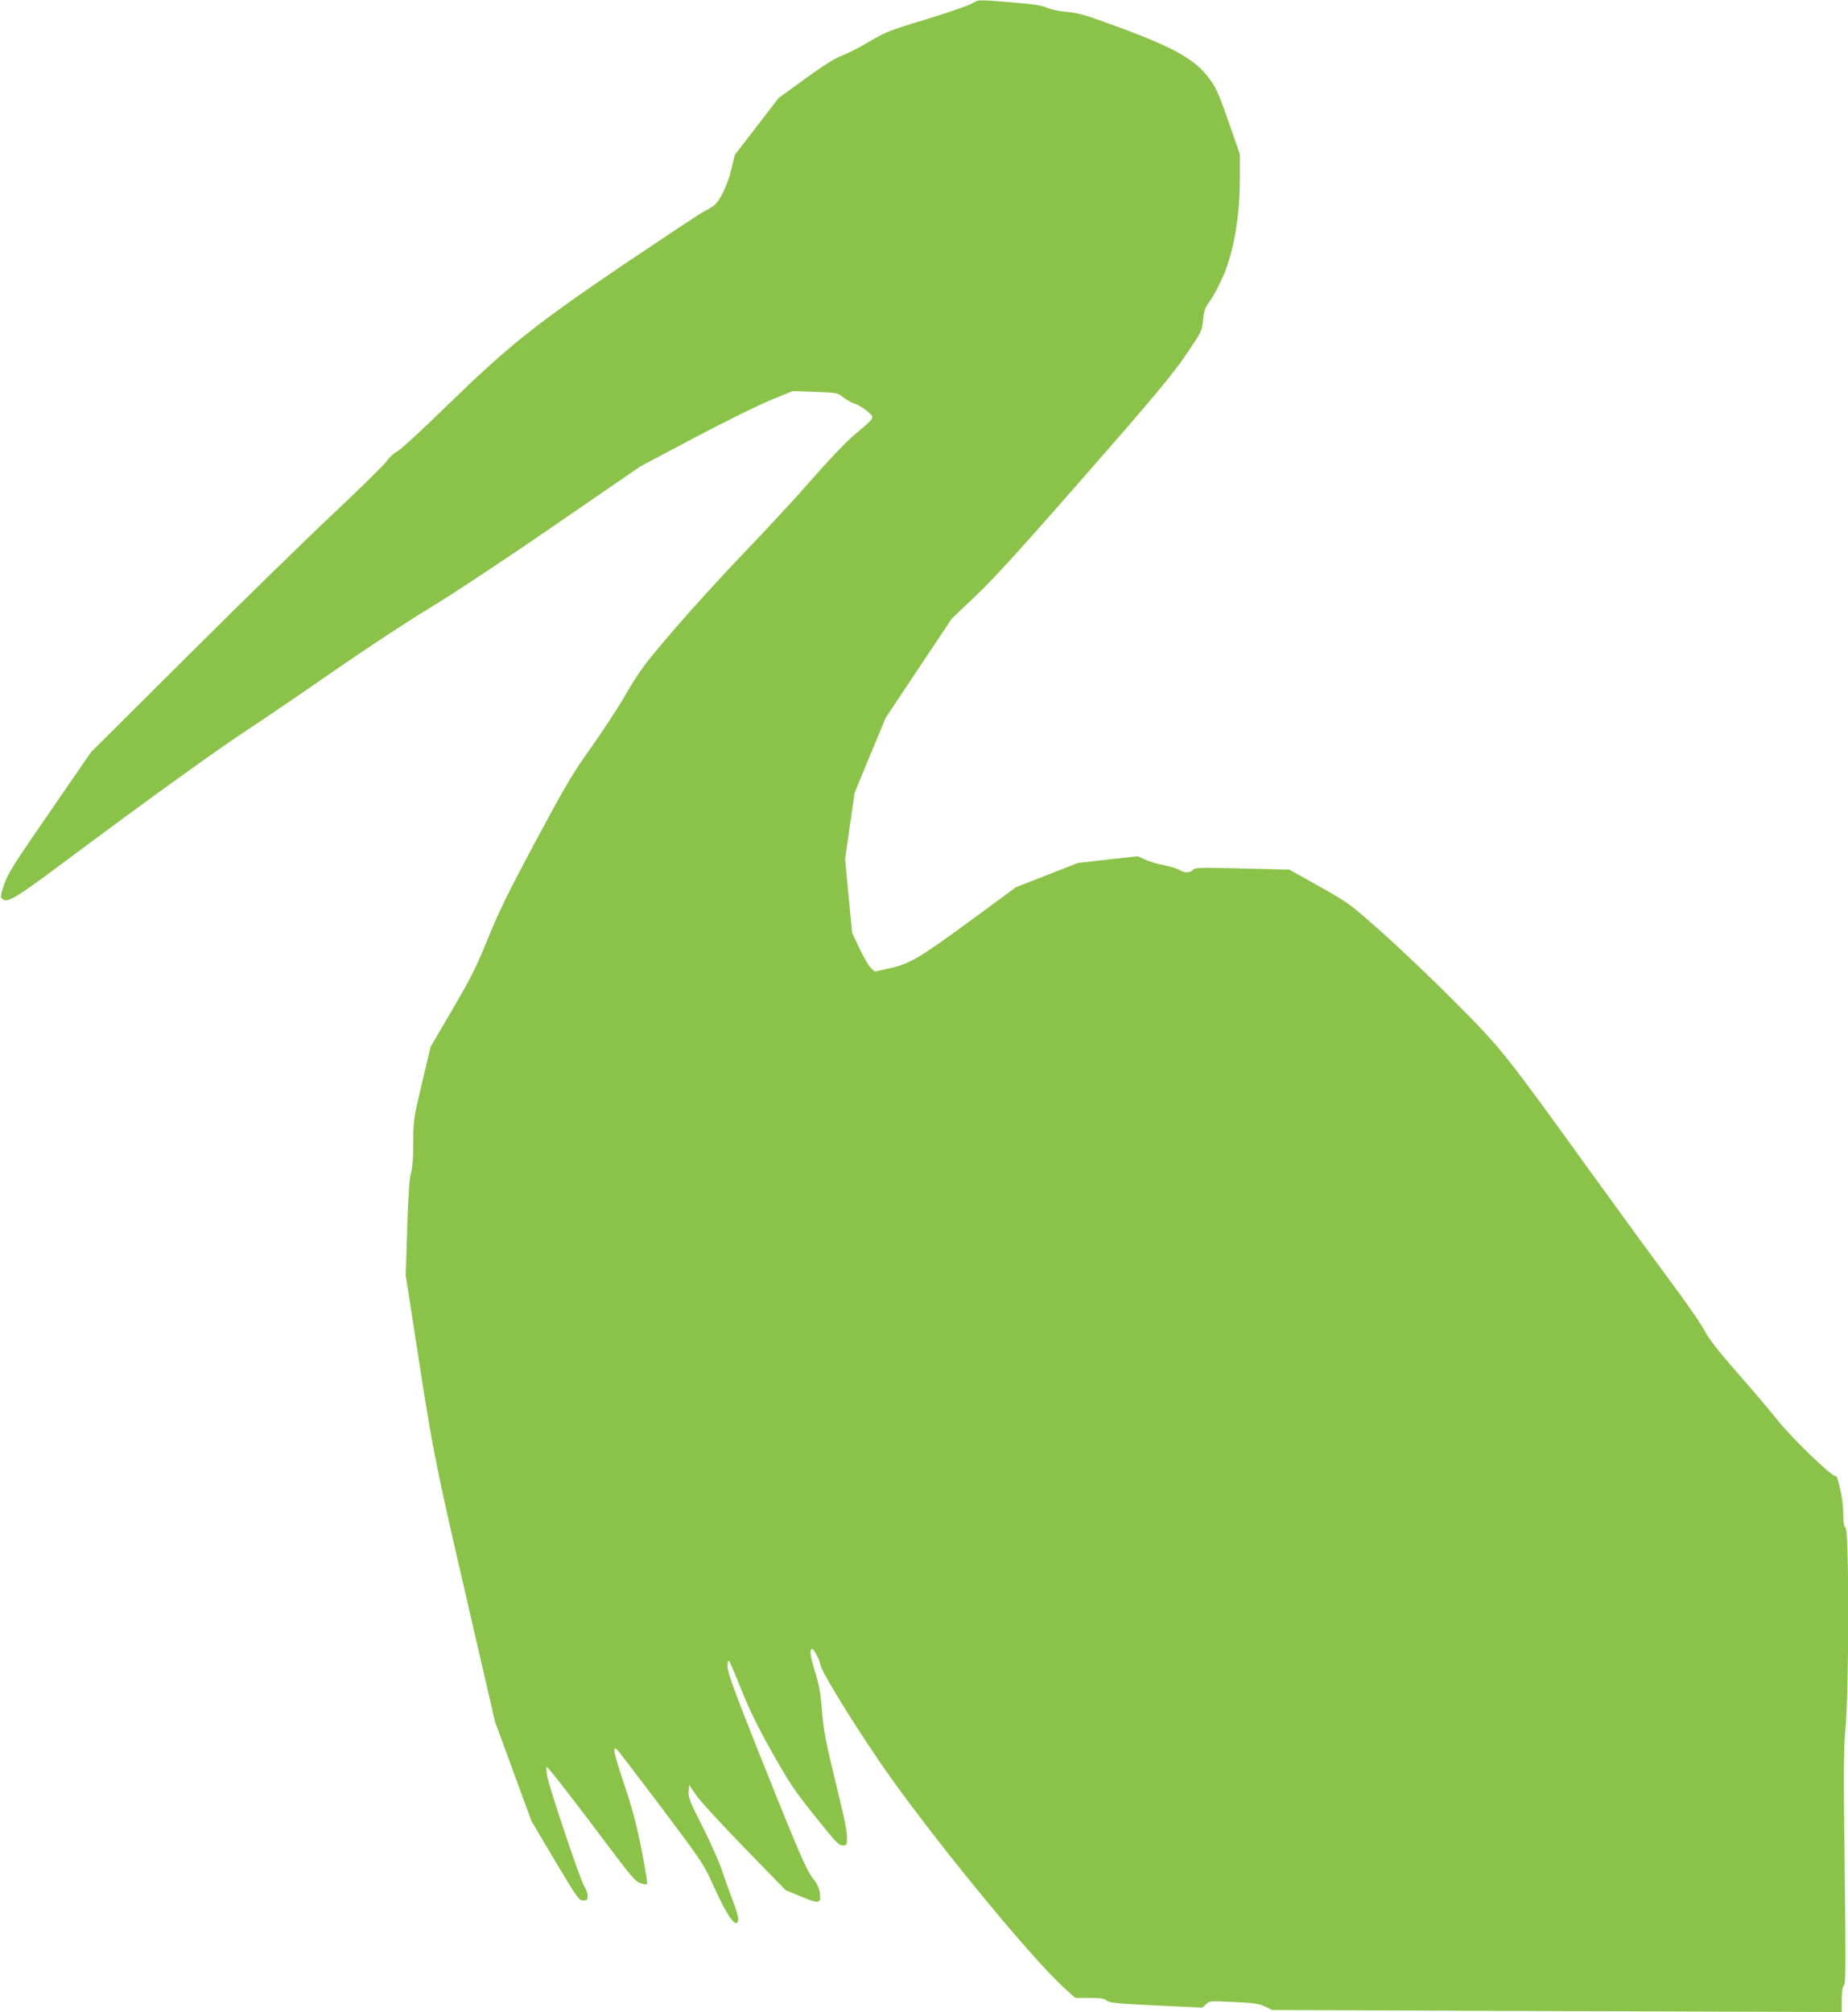 <?xml version="1.0" standalone="no"?>
<!DOCTYPE svg PUBLIC "-//W3C//DTD SVG 20010904//EN"
 "http://www.w3.org/TR/2001/REC-SVG-20010904/DTD/svg10.dtd">
<svg version="1.0" xmlns="http://www.w3.org/2000/svg"
 width="1176pt" height="1280pt" viewBox="0 0 1176 1280"
 preserveAspectRatio="xMidYMid meet">
<g transform="translate(0,1280) scale(0.1,-0.1)"
fill="#8bc34a" stroke="none">
<path d="M6180 12775 c-25 -13 -155 -58 -290 -99 -226 -68 -254 -79 -360 -142
-63 -37 -142 -77 -175 -89 -40 -14 -116 -62 -230 -145 l-170 -123 -139 -181
-140 -181 -22 -92 c-25 -104 -75 -205 -113 -232 -14 -10 -44 -28 -66 -39 -22
-11 -246 -160 -499 -330 -569 -385 -738 -520 -1130 -901 -153 -150 -296 -281
-317 -292 -21 -10 -51 -37 -65 -59 -14 -21 -166 -171 -337 -332 -172 -161
-590 -569 -930 -908 l-618 -615 -217 -315 c-293 -425 -311 -453 -338 -534 -20
-57 -22 -73 -11 -83 32 -32 77 -5 437 264 493 368 959 703 1131 814 79 52 318
214 530 361 212 147 493 332 625 411 133 80 483 311 789 522 l550 378 340 180
c187 99 405 207 485 240 l145 59 142 -5 c139 -5 142 -5 180 -35 21 -16 54 -35
74 -41 20 -6 55 -28 78 -47 50 -43 53 -36 -76 -145 -57 -47 -166 -162 -279
-291 -102 -117 -293 -323 -423 -458 -130 -135 -332 -356 -448 -491 -192 -224
-220 -261 -313 -420 -56 -96 -158 -250 -225 -344 -105 -145 -155 -230 -343
-580 -174 -325 -238 -455 -306 -623 -72 -178 -108 -251 -226 -452 l-140 -240
-55 -231 c-53 -225 -55 -236 -55 -377 0 -97 -5 -161 -15 -195 -10 -37 -17
-141 -24 -352 l-9 -300 49 -315 c122 -795 131 -844 329 -1700 l190 -823 116
-316 116 -316 150 -253 c141 -236 152 -252 179 -252 25 0 29 4 29 28 0 15 -10
43 -22 62 -28 46 -227 640 -237 707 -4 29 -5 53 -2 53 9 -1 174 -213 379 -487
155 -207 186 -243 217 -253 20 -7 39 -9 43 -5 3 3 -13 103 -36 222 -32 158
-60 266 -108 406 -35 104 -64 201 -64 215 0 22 2 23 17 11 9 -8 136 -174 283
-369 252 -335 270 -362 325 -485 94 -210 154 -293 163 -227 2 12 -14 68 -36
125 -22 56 -52 140 -67 187 -15 47 -69 169 -121 273 -82 162 -95 193 -92 230
l3 42 45 -65 c24 -36 162 -186 307 -335 l263 -270 90 -37 c126 -53 137 -51
126 26 -5 29 -19 57 -41 84 -41 47 -99 184 -361 840 -145 367 -184 473 -184
510 0 28 4 42 9 36 5 -5 41 -88 79 -184 50 -125 106 -240 195 -397 109 -194
143 -245 273 -407 128 -161 152 -186 176 -186 26 0 28 3 28 44 0 54 -12 110
-89 426 -48 198 -61 272 -70 385 -8 110 -18 163 -44 249 -31 99 -37 146 -18
146 10 0 51 -78 51 -98 0 -33 177 -323 369 -607 296 -436 961 -1251 1185
-1453 l68 -62 91 0 c70 0 94 -4 109 -17 15 -14 65 -19 314 -31 l296 -14 23 22
c22 21 28 21 176 14 130 -6 161 -10 199 -29 l45 -22 1813 -7 1812 -6 0 77 c0
51 5 82 14 92 12 14 12 128 5 746 -8 618 -7 757 6 903 22 252 22 1244 0 1262
-11 9 -15 33 -15 86 0 40 -7 103 -15 141 -22 94 -25 103 -36 103 -26 0 -275
240 -365 353 -54 67 -173 208 -265 312 -119 136 -176 210 -202 260 -19 39
-117 180 -218 315 -100 135 -333 454 -517 709 -541 749 -557 769 -850 1064
-141 142 -352 343 -468 446 -207 184 -214 189 -400 293 l-189 106 -300 7
c-271 7 -302 6 -314 -9 -17 -20 -55 -21 -86 0 -14 9 -58 22 -98 30 -39 7 -93
23 -119 35 l-47 22 -191 -21 -191 -22 -197 -77 -197 -77 -262 -193 c-349 -256
-412 -294 -538 -322 l-98 -22 -25 23 c-14 13 -46 68 -72 123 l-47 100 -23 235
-22 235 30 210 30 210 99 240 100 240 210 315 210 315 154 146 c113 107 299
312 692 761 442 505 555 641 642 768 104 153 105 156 111 225 6 60 12 77 44
121 21 28 59 100 85 160 66 154 105 379 105 611 l0 162 -55 158 c-84 242 -96
269 -155 343 -85 106 -224 183 -550 303 -216 80 -268 95 -337 101 -46 3 -103
15 -130 27 -35 15 -93 24 -227 34 -225 18 -203 19 -256 -10z"/>
</g>
</svg>
